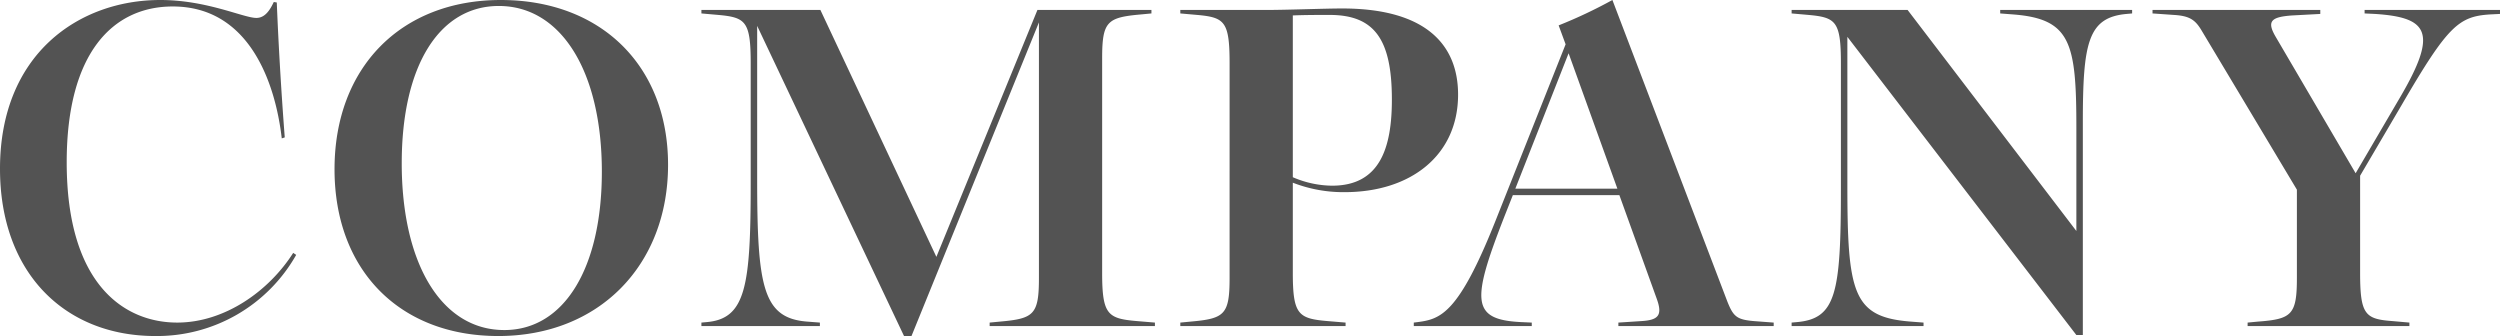 <svg xmlns="http://www.w3.org/2000/svg" width="301.32" height="40.5" viewBox="0 0 301.32 40.5">
  <defs>
    <style>
      .cls-1 {
        fill: #535353;
      }
    </style>
  </defs>
  <path id="パス_1335683" data-name="パス 1335683" class="cls-1" d="M-131.28,1.2A19.268,19.268,0,0,0-114.3-8.58l-.36-.24c-2.94,4.62-8.28,8.4-13.98,8.4-6.3,0-13.32-4.5-13.32-19.32,0-13.2,5.58-18.78,12.78-18.78,9.18,0,12.36,9.12,13.14,15.9l.36-.12c-.48-6.3-.78-11.82-.96-16.26l-.36-.06c-.48,1.02-1.08,1.92-2.1,1.92-1.56,0-5.94-2.16-11.58-2.16-9.78,0-19.32,6.48-19.32,20.34C-150-6.42-142.2,1.2-131.28,1.2Zm41.34,0c12.12,0,20.46-8.52,20.46-20.64,0-11.94-8.1-19.86-20.16-19.86s-20.04,8.16-20.04,20.4C-109.68-6.78-101.88,1.2-89.94,1.2Zm-11.64-20.82c0-11.82,4.56-18.96,11.7-18.96,7.5,0,12.42,7.86,12.42,19.98C-77.46-6.96-82.02.48-89.22.48-96.78.48-101.58-7.5-101.58-19.62ZM-41.04,1.2h.9l15.36-37.8V-5.82c0,4.44-.6,4.92-4.68,5.28l-1.26.12V0H-10.8V-.42L-12.96-.6c-3.54-.3-4.2-.78-4.2-5.82V-32.28c0-4.44.6-4.92,4.68-5.28l1.26-.12v-.42H-24.96L-37.14-8.34-51.12-38.1H-65.46v.42l2.04.18c3.3.3,3.9.78,3.9,5.82v14.52c0,12.36-.6,16.26-5.28,16.68l-.66.06V0h14.28V-.42l-1.56-.12c-5.34-.42-6-4.26-6-17.22V-36.18ZM-7.74,0H12.18V-.42L10.02-.6c-3.54-.3-4.2-.78-4.2-5.82V-17.28a16.78,16.78,0,0,0,6.24,1.14c7.98,0,13.68-4.44,13.68-11.76,0-5.82-3.66-10.38-13.98-10.38-1.98,0-6.6.18-9.18.18H-7.74v.42l2.04.18c3.3.3,3.9.78,3.9,5.82V-5.82c0,4.44-.6,4.92-4.68,5.28l-1.26.12ZM5.82-17.94v-19.5c1.5-.06,2.94-.06,4.44-.06,5.4,0,7.5,2.94,7.5,10.2,0,5.82-1.44,10.38-7.2,10.38A12.175,12.175,0,0,1,5.82-17.94ZM45.06,0H63.78V-.42L61.38-.6c-2.04-.18-2.46-.54-3.18-2.34L44.34-39.3a57.709,57.709,0,0,1-6.48,3.06l.84,2.28-8.46,21.3C25.8-1.5,23.64-.84,20.88-.48l-.48.06V0H34.62V-.42L33.3-.48c-6-.3-5.94-2.58-1.98-12.72l1.02-2.58H45.18L49.68-3.3c.72,1.98.24,2.58-1.86,2.7l-2.76.18ZM32.64-16.56l6.42-16.32,5.88,16.32ZM100.26,1.08h.78V-24.48c0-9.66.6-12.72,5.28-13.14l.66-.06v-.42H91.08v.42l1.56.12c6.96.54,7.62,3.42,7.62,13.68v12.42L79.92-38.1H65.94v.42l2.04.18c3.3.3,3.9.78,3.9,5.82v15.24c0,12.48-.6,15.54-5.28,15.96l-.66.06V0h15.9V-.42L80.28-.54c-6.96-.54-7.62-3.42-7.62-16.5V-34.86Zm15.12-36.66,11.46,19.14V-5.82c0,4.44-.6,4.98-4.68,5.28l-1.26.12V0h19.5V-.42L138.36-.6c-3.3-.24-3.9-.78-3.9-5.82v-11.7l5.04-8.58c5.52-9.48,6.84-10.62,10.62-10.86l1.2-.06v-.48H135v.42l1.26.06c6.42.42,7.62,2.22,3,10.08l-5.34,9.12-9.6-16.38c-1.14-1.92-.66-2.46,1.98-2.64l3.36-.18v-.48H109.44v.42l2.58.18C113.94-37.38,114.6-36.9,115.38-35.58Z" transform="translate(150 39.3)"/>
</svg>
